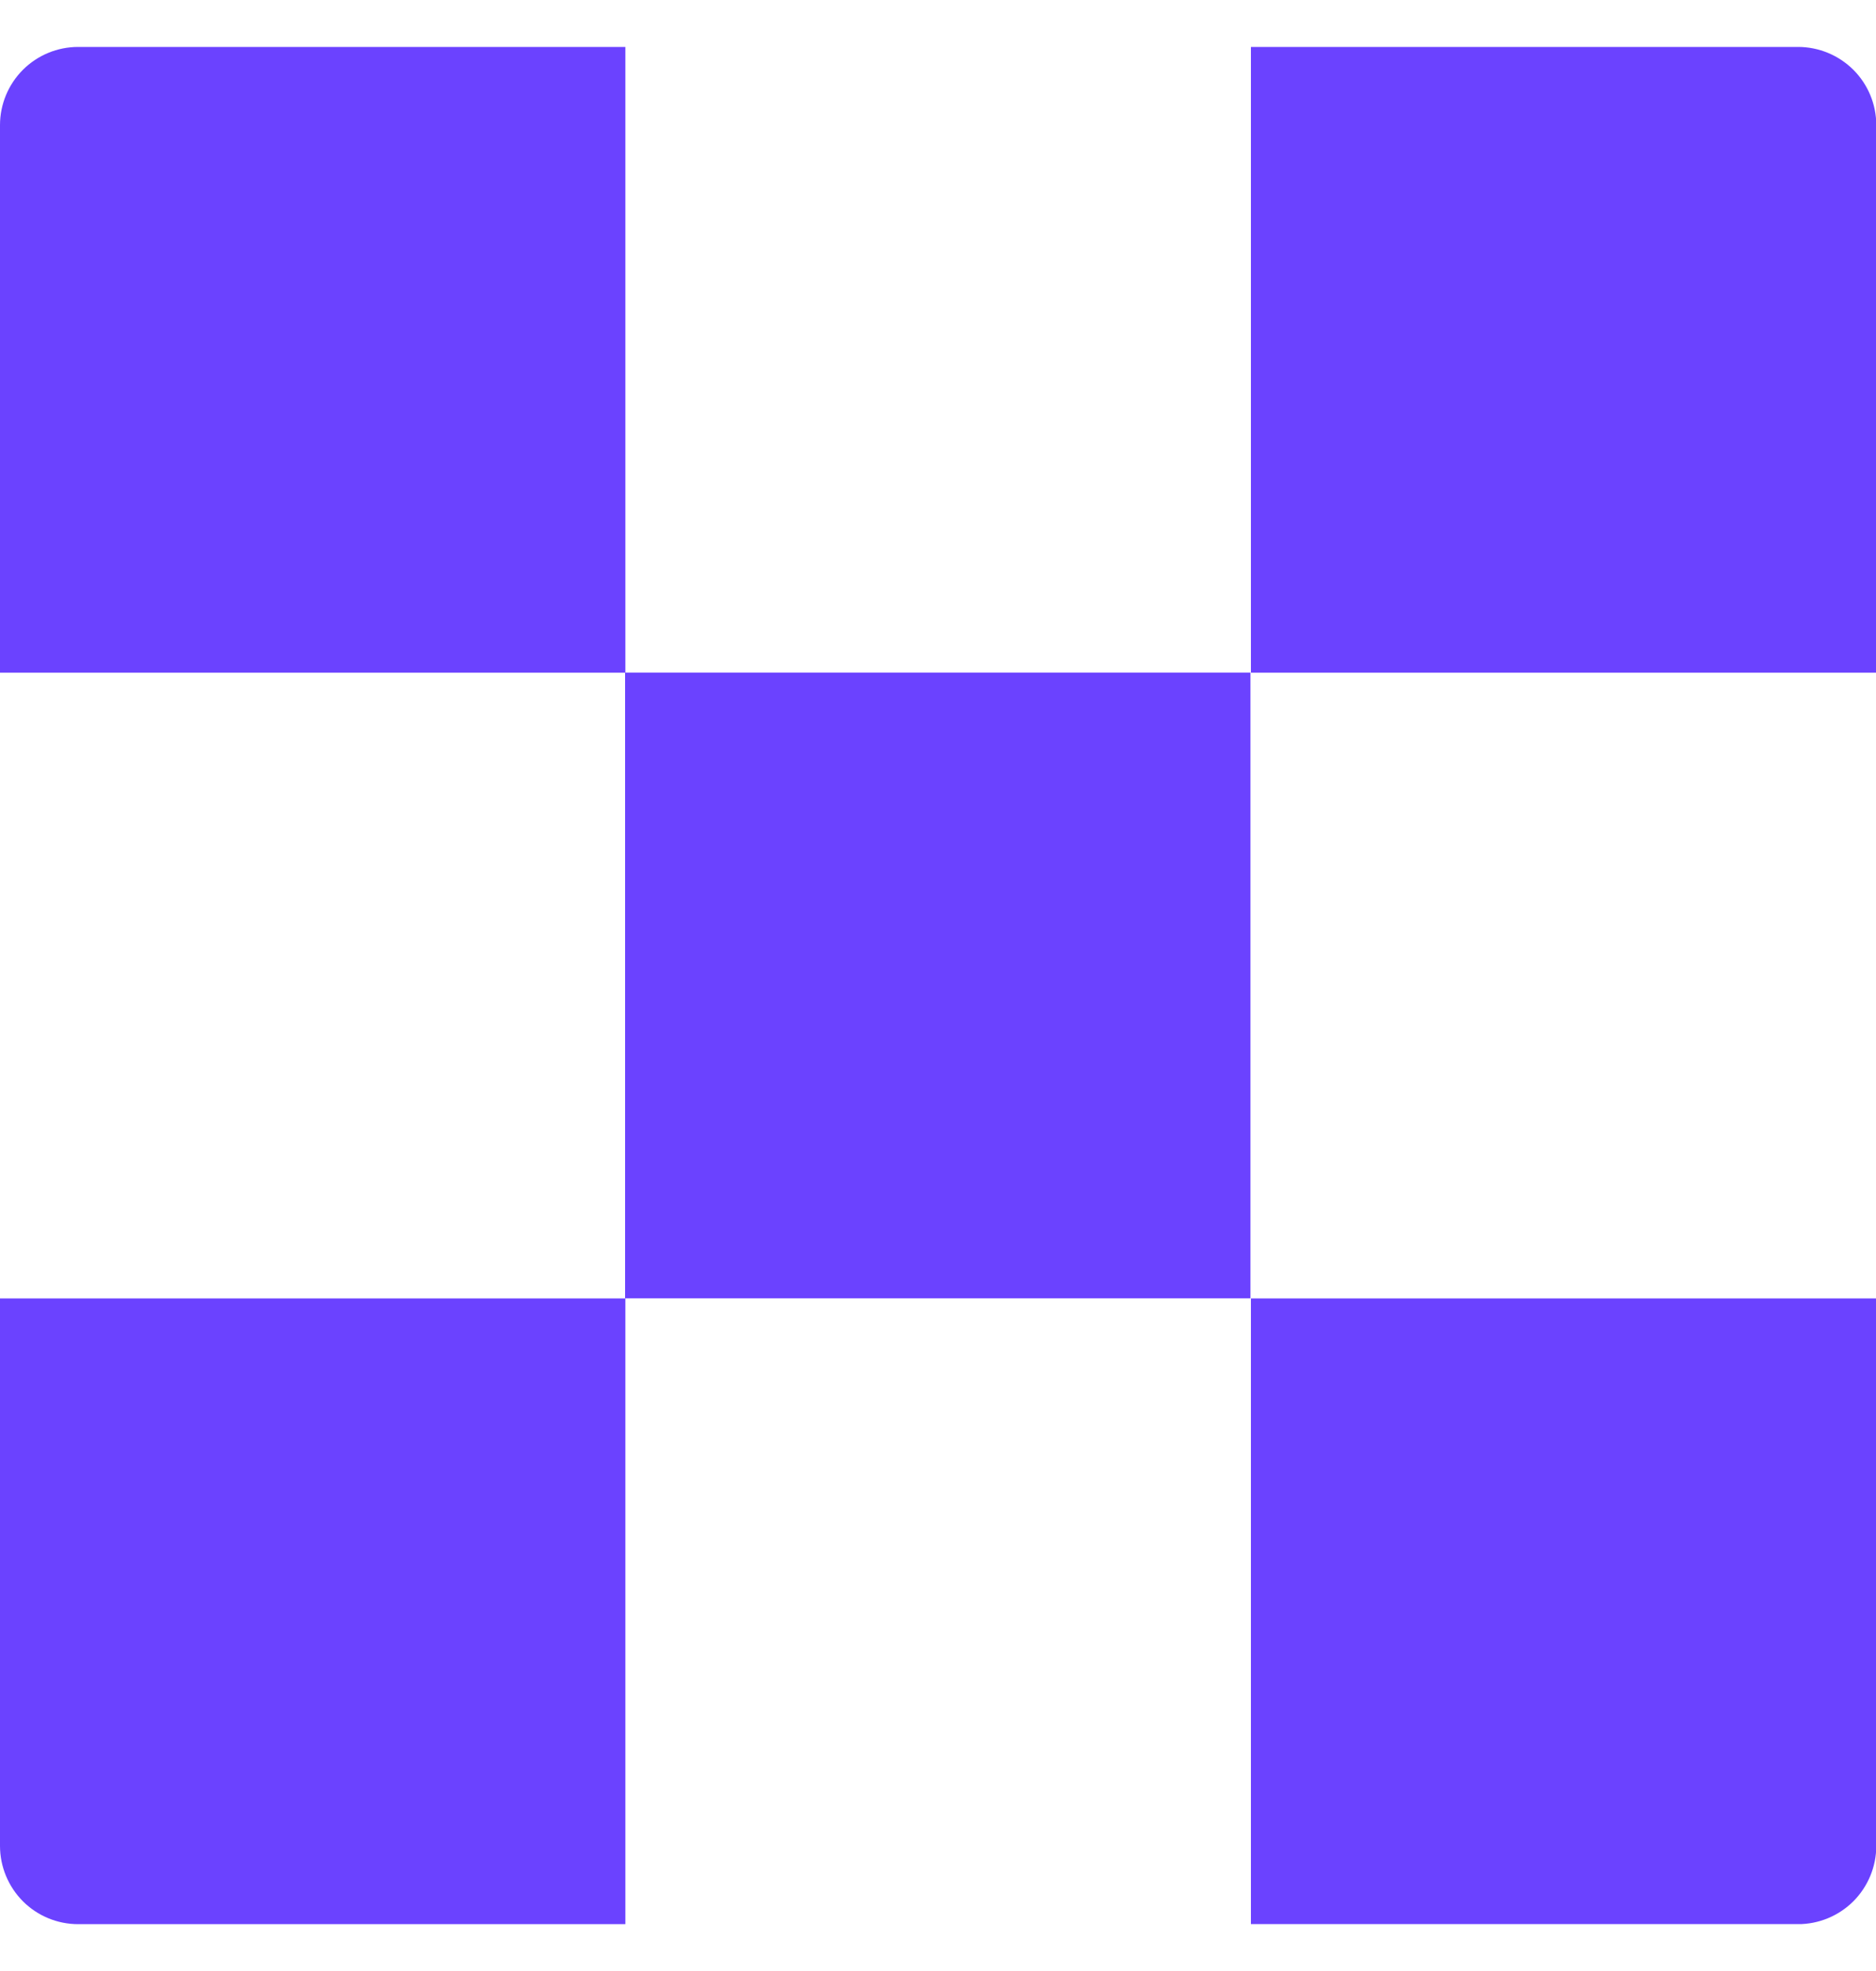 <svg width="20" height="21" viewBox="0 0 20 21" fill="none" xmlns="http://www.w3.org/2000/svg">
<g clip-path="url(#clip0_8717_231975)">
<path d="M0.833 0.5H6.667V7.167H0V1.333C0 1.112 0.088 0.9 0.244 0.744C0.4 0.588 0.612 0.5 0.833 0.5Z" fill="#6B42FF"/>
<path d="M13.331 7.166H6.664V13.833H13.331V7.166Z" fill="#6B42FF"/>
<path d="M13.336 0.5H19.169C19.39 0.5 19.602 0.588 19.759 0.744C19.915 0.9 20.003 1.112 20.003 1.333V7.167H13.336V0.5Z" fill="#6B42FF"/>
<path d="M0 13.834H6.667V20.501H0.833C0.612 20.501 0.4 20.413 0.244 20.257C0.088 20.1 0 19.888 0 19.667V13.834Z" fill="#6B42FF"/>
<path d="M13.336 13.834H20.003V19.667C20.003 19.888 19.915 20.1 19.759 20.257C19.602 20.413 19.39 20.501 19.169 20.501H13.336V13.834Z" fill="#6B42FF"/>
</g>
<defs>
<clipPath id="clip0_8717_231975">
<rect width="20" height="20" fill="white" transform="translate(0 0.5)"/>
</clipPath>
</defs>
</svg>
